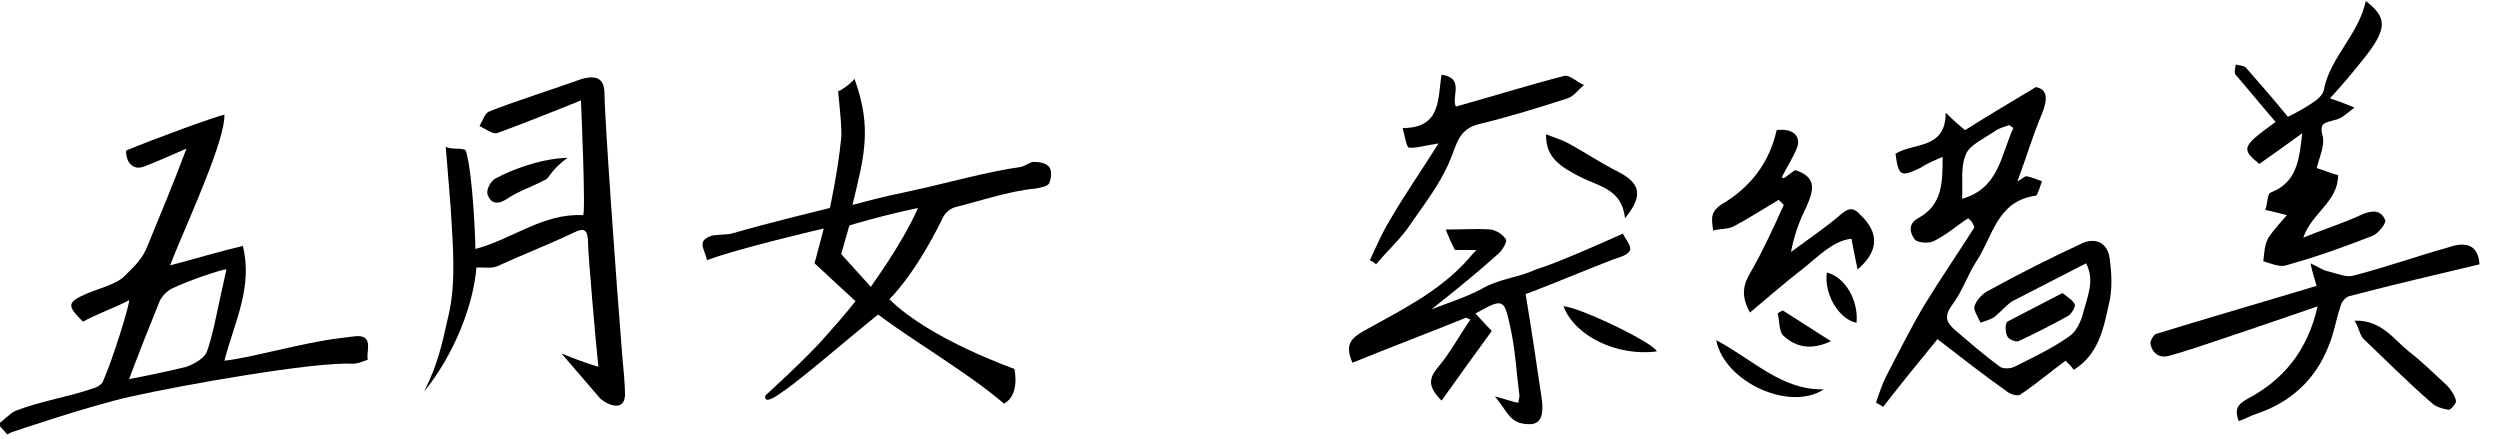 <?xml version="1.0" encoding="utf-8"?>
<!-- Generator: Adobe Illustrator 26.5.0, SVG Export Plug-In . SVG Version: 6.00 Build 0)  -->
<svg version="1.1" id="a" xmlns="http://www.w3.org/2000/svg" xmlns:xlink="http://www.w3.org/1999/xlink" x="0px" y="0px"
	 viewBox="0 0 244 42.8" style="enable-background:new 0 0 244 42.8;" xml:space="preserve">
<path d="M192.1,21.3c-1.1,0.7-2.1,1.6-3.3,2.2c-0.5,0.3-1.6,0.2-1.9-0.1c-0.4-0.5-0.8-1.5,0.3-2.1c2.4-1.3,2.4-3.5,2.4-6
	c-0.9,0.4-1.6,0.7-2.2,1.1c-1.9,0.9-2.1,0.8-2.4-1.4c1.8-1.1,4.9-0.4,4.9-4c0.8,0.8,1.4,1.3,1.9,1.7c2.2-1.4,4.4-2.7,6.9-4.2
	c1.1,0.2,1.2,1.1,0.6,2.6c-0.9,2.1-1.5,4.2-2.4,6.6c0.4-0.2,0.7-0.5,0.9-0.5c0.5,0.1,1,0.3,1.5,0.5c-0.2,0.5-0.4,1.3-0.6,1.4
	c-3.8,0.5-4.2,4-5.8,6.4c-0.9,1.4-1.4,3-2.4,4.3c-0.8,1.1-0.5,1.7,0.3,2.4c1.4,1.2,2.9,2.5,4.4,3.6c0.3,0.2,1,0.2,1.4,0
	c1.8-0.9,3.7-1.8,5.4-3c0.6-0.4,1.1-1.4,1.3-2.2c0.4-1.6,1.2-3.2,0.3-4.9c-2.5,1.3-4.9,2.5-7.2,3.7c-0.6,0.4-1.1,1-1.7,1.5
	c-0.4,0.3-0.9,0.4-1.4,0.6c-0.2-0.5-0.7-1.2-0.6-1.6c0.2-0.6,0.8-1.3,1.5-1.6c2.9-1.6,5.9-3.1,8.9-4.5c1.4-0.7,2.6-0.1,2.8,1.4
	c0.2,1.5,0.3,3.1-0.1,4.6c-0.5,2.3-1,4.8-3.4,6.3c-0.2-0.3-0.5-0.6-0.8-0.9c-1.5,1.1-2.9,2.3-4.4,3.3c-0.2,0.2-0.9,0-1.2-0.2
	c-2.4-1.7-4.7-3.5-6.9-5.2c-1.8,2.2-3.6,4.4-5.3,6.6c-0.2-0.1-0.5-0.3-0.7-0.4c0.3-0.9,0.6-1.8,1-2.6c1.2-2.3,2.4-4.7,3.7-6.9
	c1.6-2.6,3.3-5.1,4.9-7.6C192.5,21.6,192.3,21.5,192.1,21.3L192.1,21.3z M196.5,12.5c-0.1-0.1-0.3-0.2-0.4-0.3
	c-0.5,0.2-1,0.3-1.4,0.6c-1,0.7-2.4,1.3-2.8,2.2c-0.6,1.3-0.3,2.9-0.4,4.4C195.1,18.4,195.3,15.1,196.5,12.5L196.5,12.5z"/>
<path d="M12.3,14.7c2.6-1.1,8.9-3.4,9.6-3.5c0.1,2.3-3.2,9.6-4.7,13.2c-0.2,0.5-0.4,1-0.6,1.5c2.3-0.6,4.6-1.3,7.1-1.9
	c1,4-0.8,7.4-1.8,11.2c2.3-0.2,7.8-1.8,11.3-2.2c0.9-0.1,1.5-0.2,1.7-0.2c1.6,0,0.8,1.6,1,2.3c-0.5,0.2-1,0.4-1.5,0.4
	c-3.8-0.2-16.7,2.1-21.6,3.2c-4.1,0.9-11.7,3.5-11.7,3.5l-0.4,0.2c0,0-0.5-0.6-0.9-1c0.6-0.4,1.1-1,1.7-1.3c2.6-1,5-1.3,7.6-2.2
	c0.4-0.1,0.9-0.4,1-0.8c0.9-2,2.6-7.5,2.5-7.8c-1.3,0.7-3.3,1.4-4.5,2.1c-1.6-1.6-1.6-1.9,0.5-2.8c1-0.4,2.8-0.9,3.5-1.6
	c1-1,1.8-1.7,2.3-3c1.3-3.2,2.5-6,3.8-9.5c-1.4,0.6-2.7,1.2-4,1.7C13.1,16.7,12.3,16,12.3,14.7L12.3,14.7z M22.1,26.3
	c-0.2-0.1-3.8,1.1-5.4,1.9c-0.5,0.3-1,0.8-1.2,1.4c-0.9,2.2-2,5-2.9,7.4c3.2-0.6,5.6-1.2,5.6-1.2s1.7-0.6,2-1.5
	c0.3-0.8,0.5-1.7,0.7-2.5C21.3,29.9,21.7,28.1,22.1,26.3z"/>
<path d="M86.8,29.2C90.7,33.1,99,36,99,36s0.6,2.5-1,3.4c-3.5-3-8.7-6-12.3-8.7c-4.2,3.4-7.7,6.5-9.7,7.8c-1.6,1.1-1.3,0.1-1.3,0.1
	s4.1-3.7,5.9-5.8c1.8-2,2.9-3.4,2.9-3.4l-4-3.7l0.9-3.4c0,0-8.6,2-11.4,3.1c-0.2-1.1-1.1-1.9,0.5-2.4c0.3-0.1,1.6-0.1,1.9-0.2
	c3.4-1,9.6-2.5,9.6-2.5s0.8-3.7,1.1-6.8c0.1-0.9-0.2-3.5-0.3-4.6C82,8.9,83,8.2,83.4,7.7c1.7,4.7,1,7.4-0.2,12.3
	c3.7-1,3.7-0.9,7.2-1.7c1.4-0.3,6.2-1.6,9.2-2c0.5-0.1,0.9-0.5,1.3-0.5c0.5,0,1.2,0.1,1.5,0.5c0.3,0.4,0.2,1.1,0,1.6
	c-0.2,0.3-0.8,0.4-1.3,0.5c-2.5,0.2-6.1,1.4-7.8,1.8c-0.5,0.1-1.1,0.6-1.3,1.1C89.2,27,86.8,29.2,86.8,29.2z M89.6,20.3
	C86.2,21,82.9,22,82.9,22s-0.8,2.8-0.8,2.8l2.9,3.2C85,27.9,87.9,24.1,89.6,20.3z"/>
<path d="M56.7,9.8c-1.7,0.7-6.5,2.6-8.2,3.2c-0.4,0.1-1.1-0.4-1.7-0.7c0.3-0.5,0.5-1.2,0.9-1.4c1.9-0.8,7.2-2.5,9.1-3.2
	C58.3,7.3,59,7.7,59,9.2c0,2.2,1.2,19,1.7,25.1c0.1,1.4,0.3,2.9,0.3,4.3c-0.1,1.8-2.1,0.7-2.5,0.2c-1.2-1.4-2.4-2.8-3.7-4.3
	c1.2,0.5,2.3,0.9,3.6,1.3c-0.3-2.8-1-11.1-1-11.9c0-1.3-0.2-1.8-1.4-1.2c-2.5,1.2-4.9,2.1-7.5,3.3c-0.5,0.2-1.2,0.1-2,0.1
	c-0.3,3.8-2.3,8.7-5.1,12.1c1.3-2.6,1.7-4.4,2.3-7.1c0.7-2.7,0.6-5.8,0.4-8.9c-0.1-2.2-0.4-5.3-0.6-7.9c0.5,0.4,1.9,0,2,0.5
	c0.7,2.6,0.9,9,0.9,9.5c3.7-1,6.6-3.5,10.5-3.3C57.2,21.1,56.7,9.8,56.7,9.8z"/>
<path d="M158.4,22.8c0.2,0.5,0.8,1.1,0.7,1.6c-0.2,0.5-1,0.7-1.6,0.9c-2.1,0.8-6.9,2.8-8.6,3.4c0.6,3.6,1.1,7,1.6,10.4
	c0.1,1,0.1,2.3-1.2,2.3c-2,0-2.1-1.2-3.4-2.7c0.6,0.1,1.9,0.6,2.3,0.6c0-0.2,0.1-0.5,0.1-0.7c-0.3-2.2-0.4-4.5-0.9-6.7
	c-0.6-2.8-0.7-2.8-3.4-1.3c0.5,0.5,0.9,1,1.6,1.7c-1.6,2.2-3.2,4.4-4.9,6.8c-1.3-1.3-1.3-2.1-0.4-3.2c1.2-1.4,2.1-3.1,3.2-4.7
	c-0.1-0.1-0.3-0.1-0.4-0.2c-3.7,1.5-7.4,2.9-11.1,4.4c-0.8-1.8-0.1-2.4,1.1-3.1c3.6-2,7.3-3.8,10.1-6.9c0.2-0.2,0.4-0.5,0.9-1h-2.1
	c-0.2-0.4-0.5-1-0.9-2c1.7,0,3-0.1,4.4,0c0.6,0.1,1.2,0.5,1.5,1c0.1,0.2-0.4,1.1-0.8,1.4c-2,1.8-4.1,3.5-6.5,5.4
	c1.8-0.7,3.4-1.2,4.9-2c1.7-1,3.6-1.1,5.3-1.9C151.9,25.7,156.4,23.7,158.4,22.8L158.4,22.8z"/>
<path d="M223.2,21c-0.8-0.2-1.5-0.4-2.1-0.5c0.2-0.6,0.2-1.6,0.5-1.7c2.6-1,2.8-3.2,3.1-5.8c-1.5,1.1-2.9,2.1-4.2,3
	c-1.8-1.5-1.7-1.7,1.6-4.1c-1.3-1.5-2.6-3.1-3.9-4.6c-0.2-0.2,0-0.7,0-1c0.4,0.1,0.8,0.1,1,0.3c1.4,1.6,2.8,3.2,4.1,4.8
	c0.6-0.3,1.4-0.7,2.3-1.3c0.5-0.3,1.1-0.8,1.2-1.3c0.6-3.2,3.4-5.4,4.1-8.7c2.1,1.6,2.1,2.7-0.1,5.5c-1.1,1.4-2.2,2.7-3.4,4
	c0.6,0.2,1.2,0.4,2.4,0.9c-0.8,0.6-1.3,1.1-1.9,1.2c-0.9,0.3-1.6,0.2-1.2,1.6c0.2,0.9-0.3,2-0.6,3.1c0.7,0.2,1.3,0.5,2.1,0.7
	c0,2.6-2.6,3.7-3.4,6.1c1.9-0.8,3.9-1.4,5.8-2.3c1-0.4,1.8-0.4,2.2,0.6c0.1,0.3-0.7,1.3-1.2,1.5c-2.8,1.1-5.6,2.1-8.5,2.9
	c-0.6,0.2-1.5-0.2-2.2-0.4c0.1-0.8,0.1-1.6,0.5-2.3C222,22.3,222.7,21.6,223.2,21L223.2,21z"/>
<path d="M226.2,29.9c-3.2,1.1-6.1,2.1-9.1,3.1c-1.8,0.6-3.5,1.2-5.3,1.7c-0.9,0.3-1.7-0.1-1.9-1.1c-0.1-0.3,0.3-0.9,0.5-1
	c5.2-1.6,10.4-3.1,15.7-4.7c-0.2-0.7-0.4-1.3-0.6-2.2c0.7,0.3,1.2,0.7,1.8,0.8c0.8,0.2,1.7,0.6,2.4,0.4c3.1-0.8,6.2-1.9,9.4-2.8
	c1.8-0.6,2.8,0,2.9,1.7c-4.2,1-8.5,2-12.7,3.1c-0.4,0.1-0.8,0.6-0.9,1.1c-0.4,1.2-0.6,2.5-1.1,3.7c-1.3,3.4-3.8,5.6-7.1,6.7
	c-0.6,0.2-1.1,0.5-1.7,0.7c-0.4-1.1-0.2-1.6,0.9-2.2C222.8,37.1,225.2,34.3,226.2,29.9L226.2,29.9z"/>
<path d="M174.1,17.4c0.4-0.3,0.7-0.5,1.1-0.8c2.2,0.7,1.8,2,1.1,3.6c-0.7,1.4-1.2,2.8-1.5,4.4c1.6-1.2,3.4-2.4,4.9-3.7
	c0.8-0.7,1.3-0.6,1.9,0.1c1.8,1.7,1.8,3.5-0.3,5.3c-0.2-1-0.4-1.9-0.6-3c-1.8,0.2-3.2,1.7-4.7,2.9c-1.7,1.3-3.4,2.8-5.2,4.3
	c-0.9-1.6-0.7-2.7,0.1-4c1.2-2.1,2.2-4.3,3.2-6.5c-0.2-0.2-0.3-0.3-0.5-0.5c-1.5,0.9-2.9,1.8-4.4,2.6c-0.6,0.3-1.3,0.2-2,0.4
	c-0.1-1-0.4-1.8,0.9-2.6c2.7-1.6,4.6-4,5.3-7.2c1.5-0.2,2.4,0.5,2,1.7c-0.4,1-1,1.9-1.5,2.9L174.1,17.4L174.1,17.4z"/>
<path d="M133.7,25.4c0.6-1.3,1.2-2.7,2-4c1.4-2.4,3-4.7,4.7-7.4c-1.4,0.2-2.2,0.5-2.9,0.4c-0.2,0-0.4-1.1-0.6-1.9
	c3.8,0,3.4-2.9,3.8-5.2c2.3,0.3,0.9,2.2,1.4,3.1c3.6-1,7.1-2.1,10.6-3c0.5-0.1,1.2,0.6,1.9,0.9c-0.5,0.4-1,1.1-1.6,1.3
	c-2.8,0.9-5.7,1.8-8.6,2.5c-2.1,0.5-2.2,2-2.9,3.6c-1,2.4-2.7,4.5-4.2,6.7c-0.9,1.2-2,2.2-3,3.4C134.1,25.6,133.9,25.5,133.7,25.4
	L133.7,25.4z"/>
<path d="M229.8,31.3c2.6-0.1,3.8,1.8,5.3,3c1.3,1,2.5,2.2,3.7,3.3c0.4,0.4,0.8,1,0.9,1.5c0.1,0.2-0.5,0.9-0.7,0.9
	c-0.6-0.1-1.3-0.3-1.7-0.7c-2.3-2-4.5-4.2-6.7-6.3C230.3,32.6,230.2,31.9,229.8,31.3L229.8,31.3z"/>
<path d="M150.9,13.1c0.7,0.3,1.4,0.5,2,0.8c1.7,0.9,3.3,2,5.1,2.9c2.1,1.1,2.4,2.3,0.6,4.5c-0.3-2.9-2.6-3.1-4.5-4.1
	C152.6,16.4,150.8,15.5,150.9,13.1z"/>
<path d="M178,38c-3.3,2.2-9.7-0.7-10.5-4.8C171.1,35.1,173.9,38.1,178,38z"/>
<path d="M152.6,29.9c1.4,0,8.9,3.6,9.1,4.4C157.8,34.8,153.7,32.8,152.6,29.9z"/>
<path d="M55.4,15.4c-1.8,1.3-1.7,2-2.3,2.2c-1.1,0.6-2.6,1.1-3.6,1.8c-0.9,0.6-1.6,0.5-1.9-0.4c-0.2-0.4,0.3-1.4,0.8-1.6
	C49.7,16.7,52.5,15.5,55.4,15.4z"/>
<path d="M201.3,28.6c0.5,0.4,1,0.7,1.2,1.1c0.1,0.2-0.3,0.9-0.6,1.1c-1.6,0.9-3.2,1.7-4.9,2.5c-0.3,0.1-1-0.2-1.1-0.5
	c-0.2-0.4-0.2-1.2,0-1.4C197.6,30.5,199.4,29.6,201.3,28.6L201.3,28.6z"/>
<path d="M174,30.3c1.6,1,3.1,2,4.7,3c-1.9,0.9-3.4,0.6-4.6-0.5c-0.5-0.4-0.4-1.5-0.6-2.2C173.7,30.4,173.9,30.4,174,30.3L174,30.3z"
	/>
<path d="M178.3,26.6c1.7,0.4,3.1,2.6,2.9,4.9C179.5,31.2,178,28.7,178.3,26.6z"/>
</svg>
